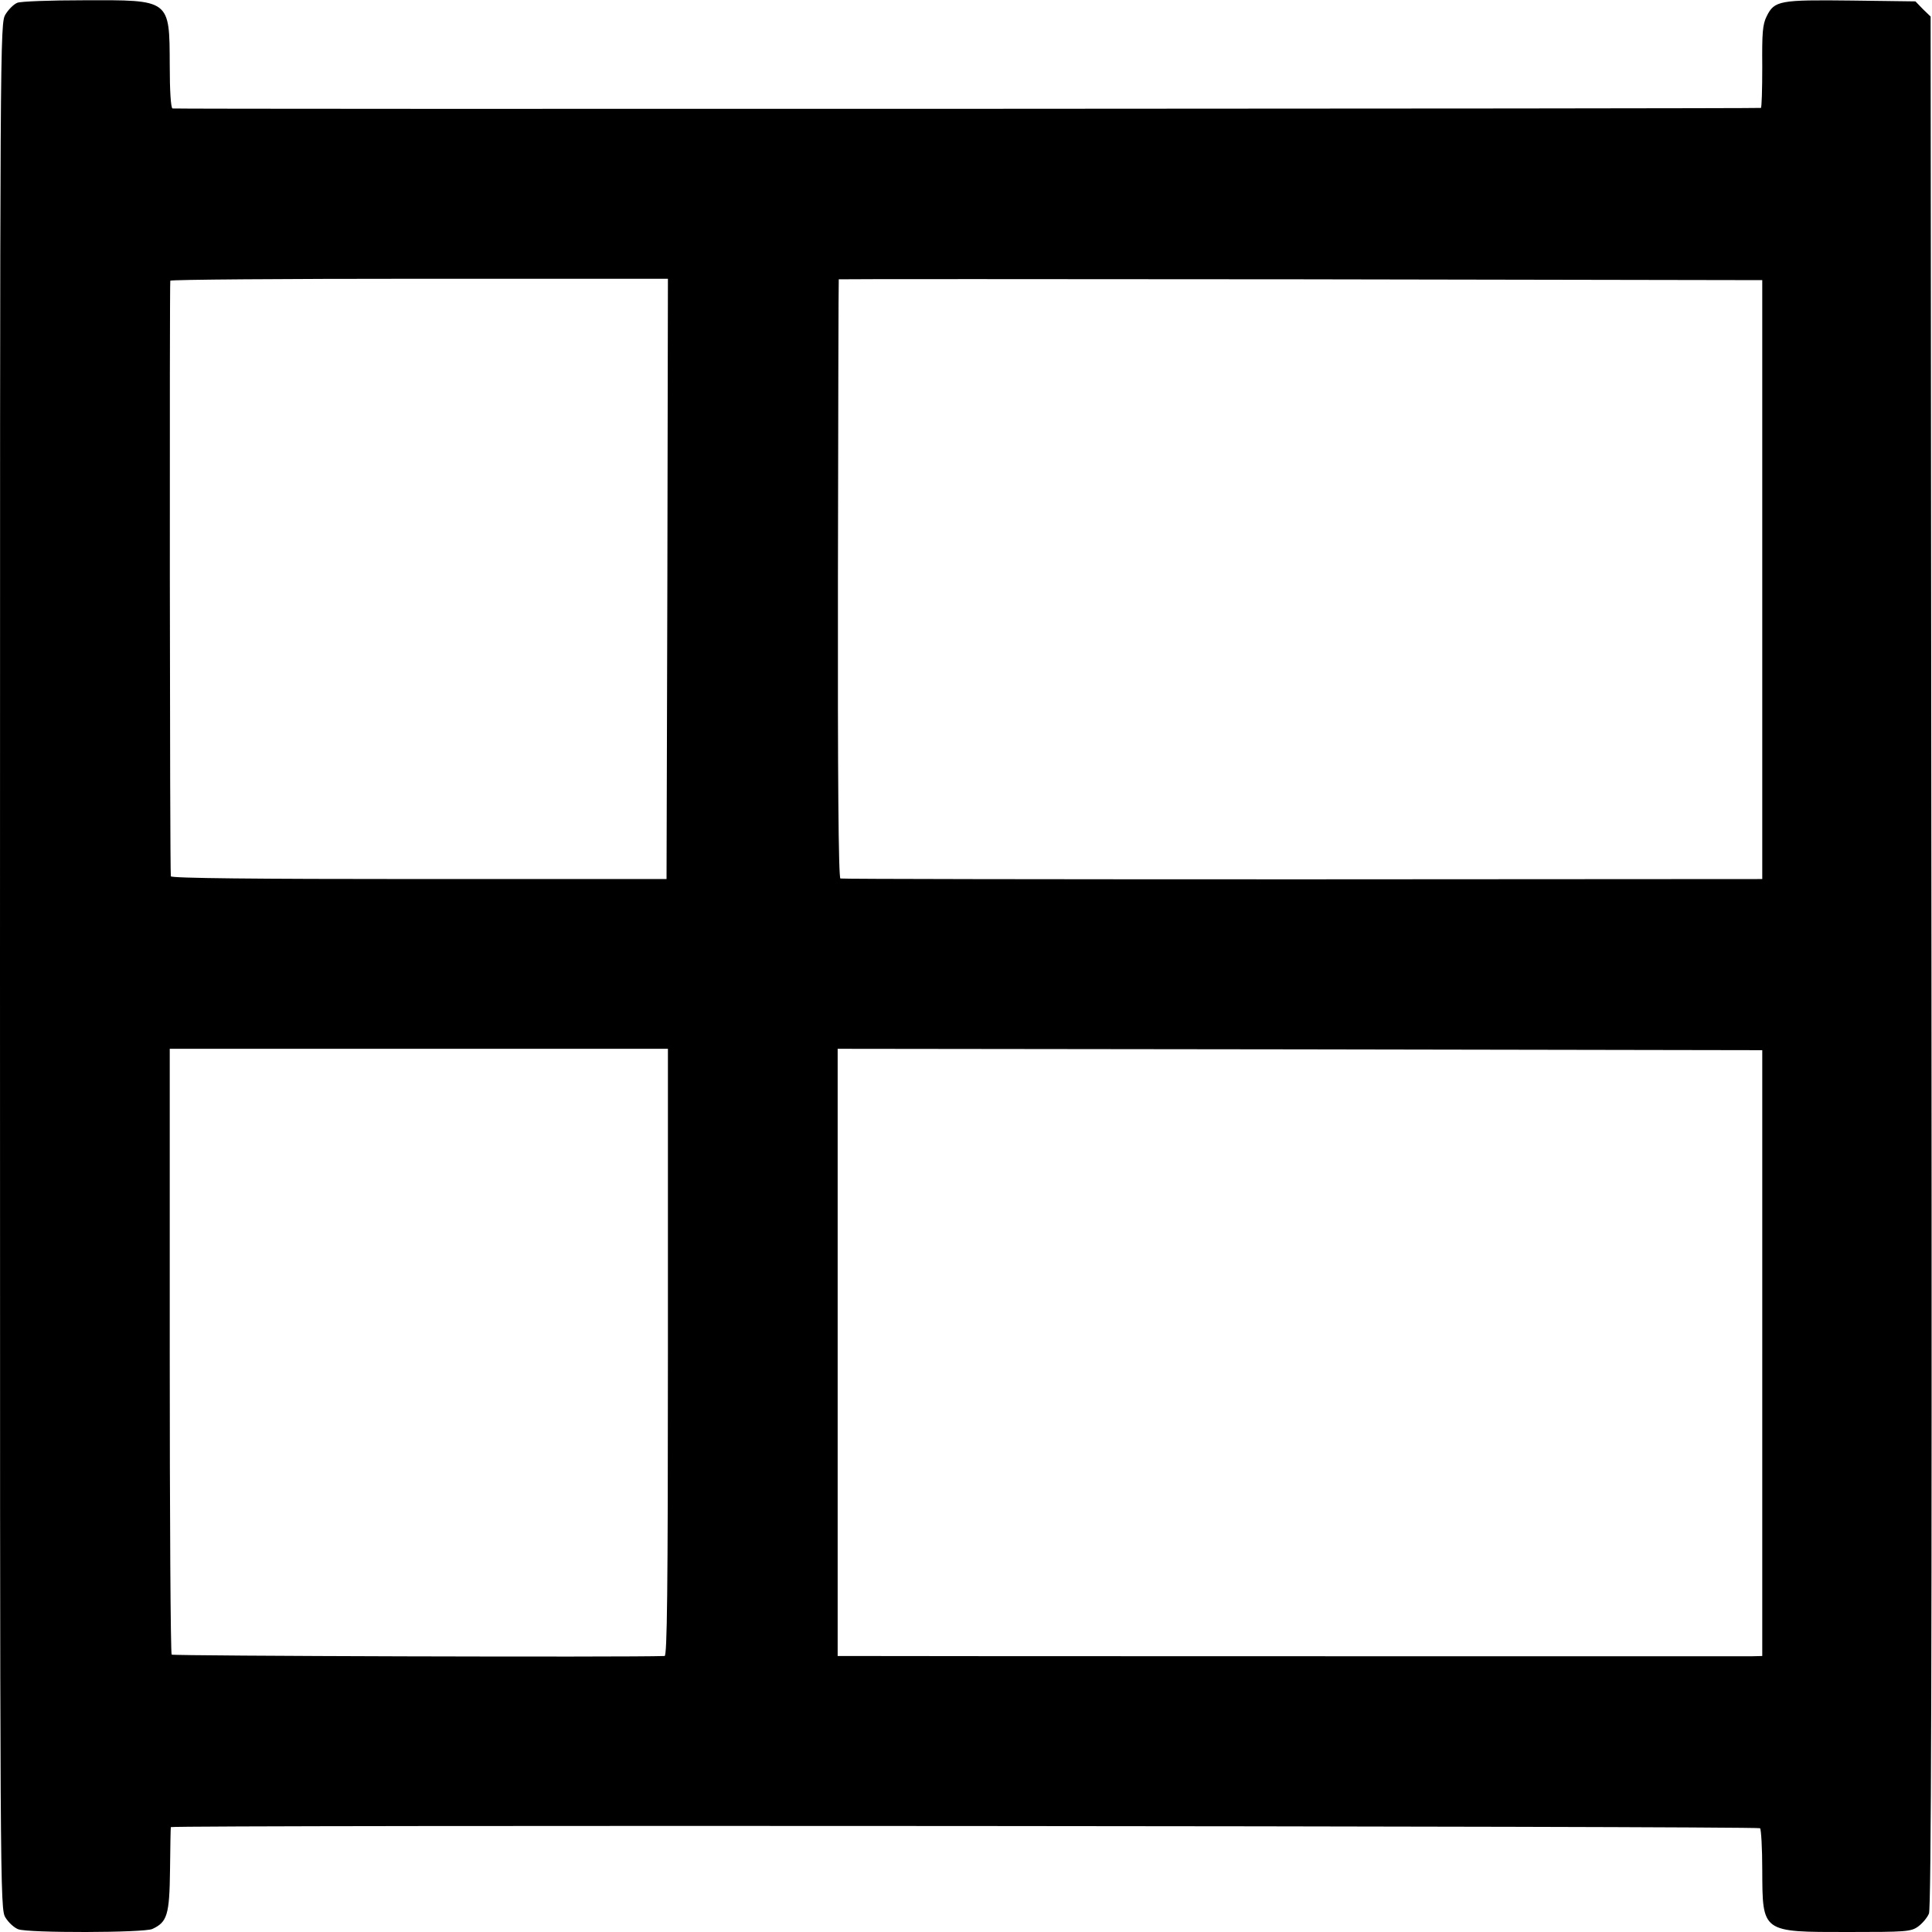 <?xml version="1.0" standalone="no"?>
<!DOCTYPE svg PUBLIC "-//W3C//DTD SVG 20010904//EN"
 "http://www.w3.org/TR/2001/REC-SVG-20010904/DTD/svg10.dtd">
<svg version="1.0" xmlns="http://www.w3.org/2000/svg"
 width="700pt" height="700pt" viewBox="0 0 700 700"
 preserveAspectRatio="xMidYMid meet">
<g transform="translate(0,700) scale(0.1,-0.1)"
fill="#000000" stroke="none">
<path d="M63 6990 c-13 -5 -32 -24 -43 -42 -20 -33 -20 -49 -20 -3448 0 -3396
0 -3415 20 -3448 11 -18 32 -37 46 -42 35 -14 457 -13 486 1 54 25 62 51 64
213 1 83 2 153 3 156 2 8 5750 4 5758 -4 4 -4 8 -72 8 -151 1 -228 -3 -225
310 -225 210 0 229 1 255 20 15 11 33 32 39 47 8 21 11 900 9 3450 l-3 3423
-28 27 -27 28 -232 3 c-260 3 -279 0 -307 -57 -15 -30 -17 -61 -16 -183 0 -82
-2 -149 -5 -149 -12 -3 -5746 -5 -5755 -2 -6 2 -10 64 -10 157 -1 240 3 236
-312 235 -120 0 -228 -4 -240 -9z m2355 -2087 l-3 -1088 -897 0 c-592 0 -898
3 -899 10 -4 26 -5 2151 -2 2158 3 4 409 7 904 7 l899 0 -2 -1087z m3967 -3
l0 -1085 -1665 -1 c-916 0 -1670 1 -1675 3 -7 2 -10 371 -9 1086 1 595 2 1083
3 1085 0 1 754 1 1673 0 l1673 -3 0 -1085z m-3965 -2800 c0 -873 -3 -1100 -12
-1100 -135 -5 -1781 0 -1786 5 -4 4 -7 499 -7 1101 l0 1094 902 0 903 0 0
-1100z m3965 -2 l0 -1098 -40 -1 c-51 0 -3217 0 -3270 1 l-40 0 0 1100 0 1100
1675 -2 1675 -3 0 -1097z"/>
</g>
</svg>
